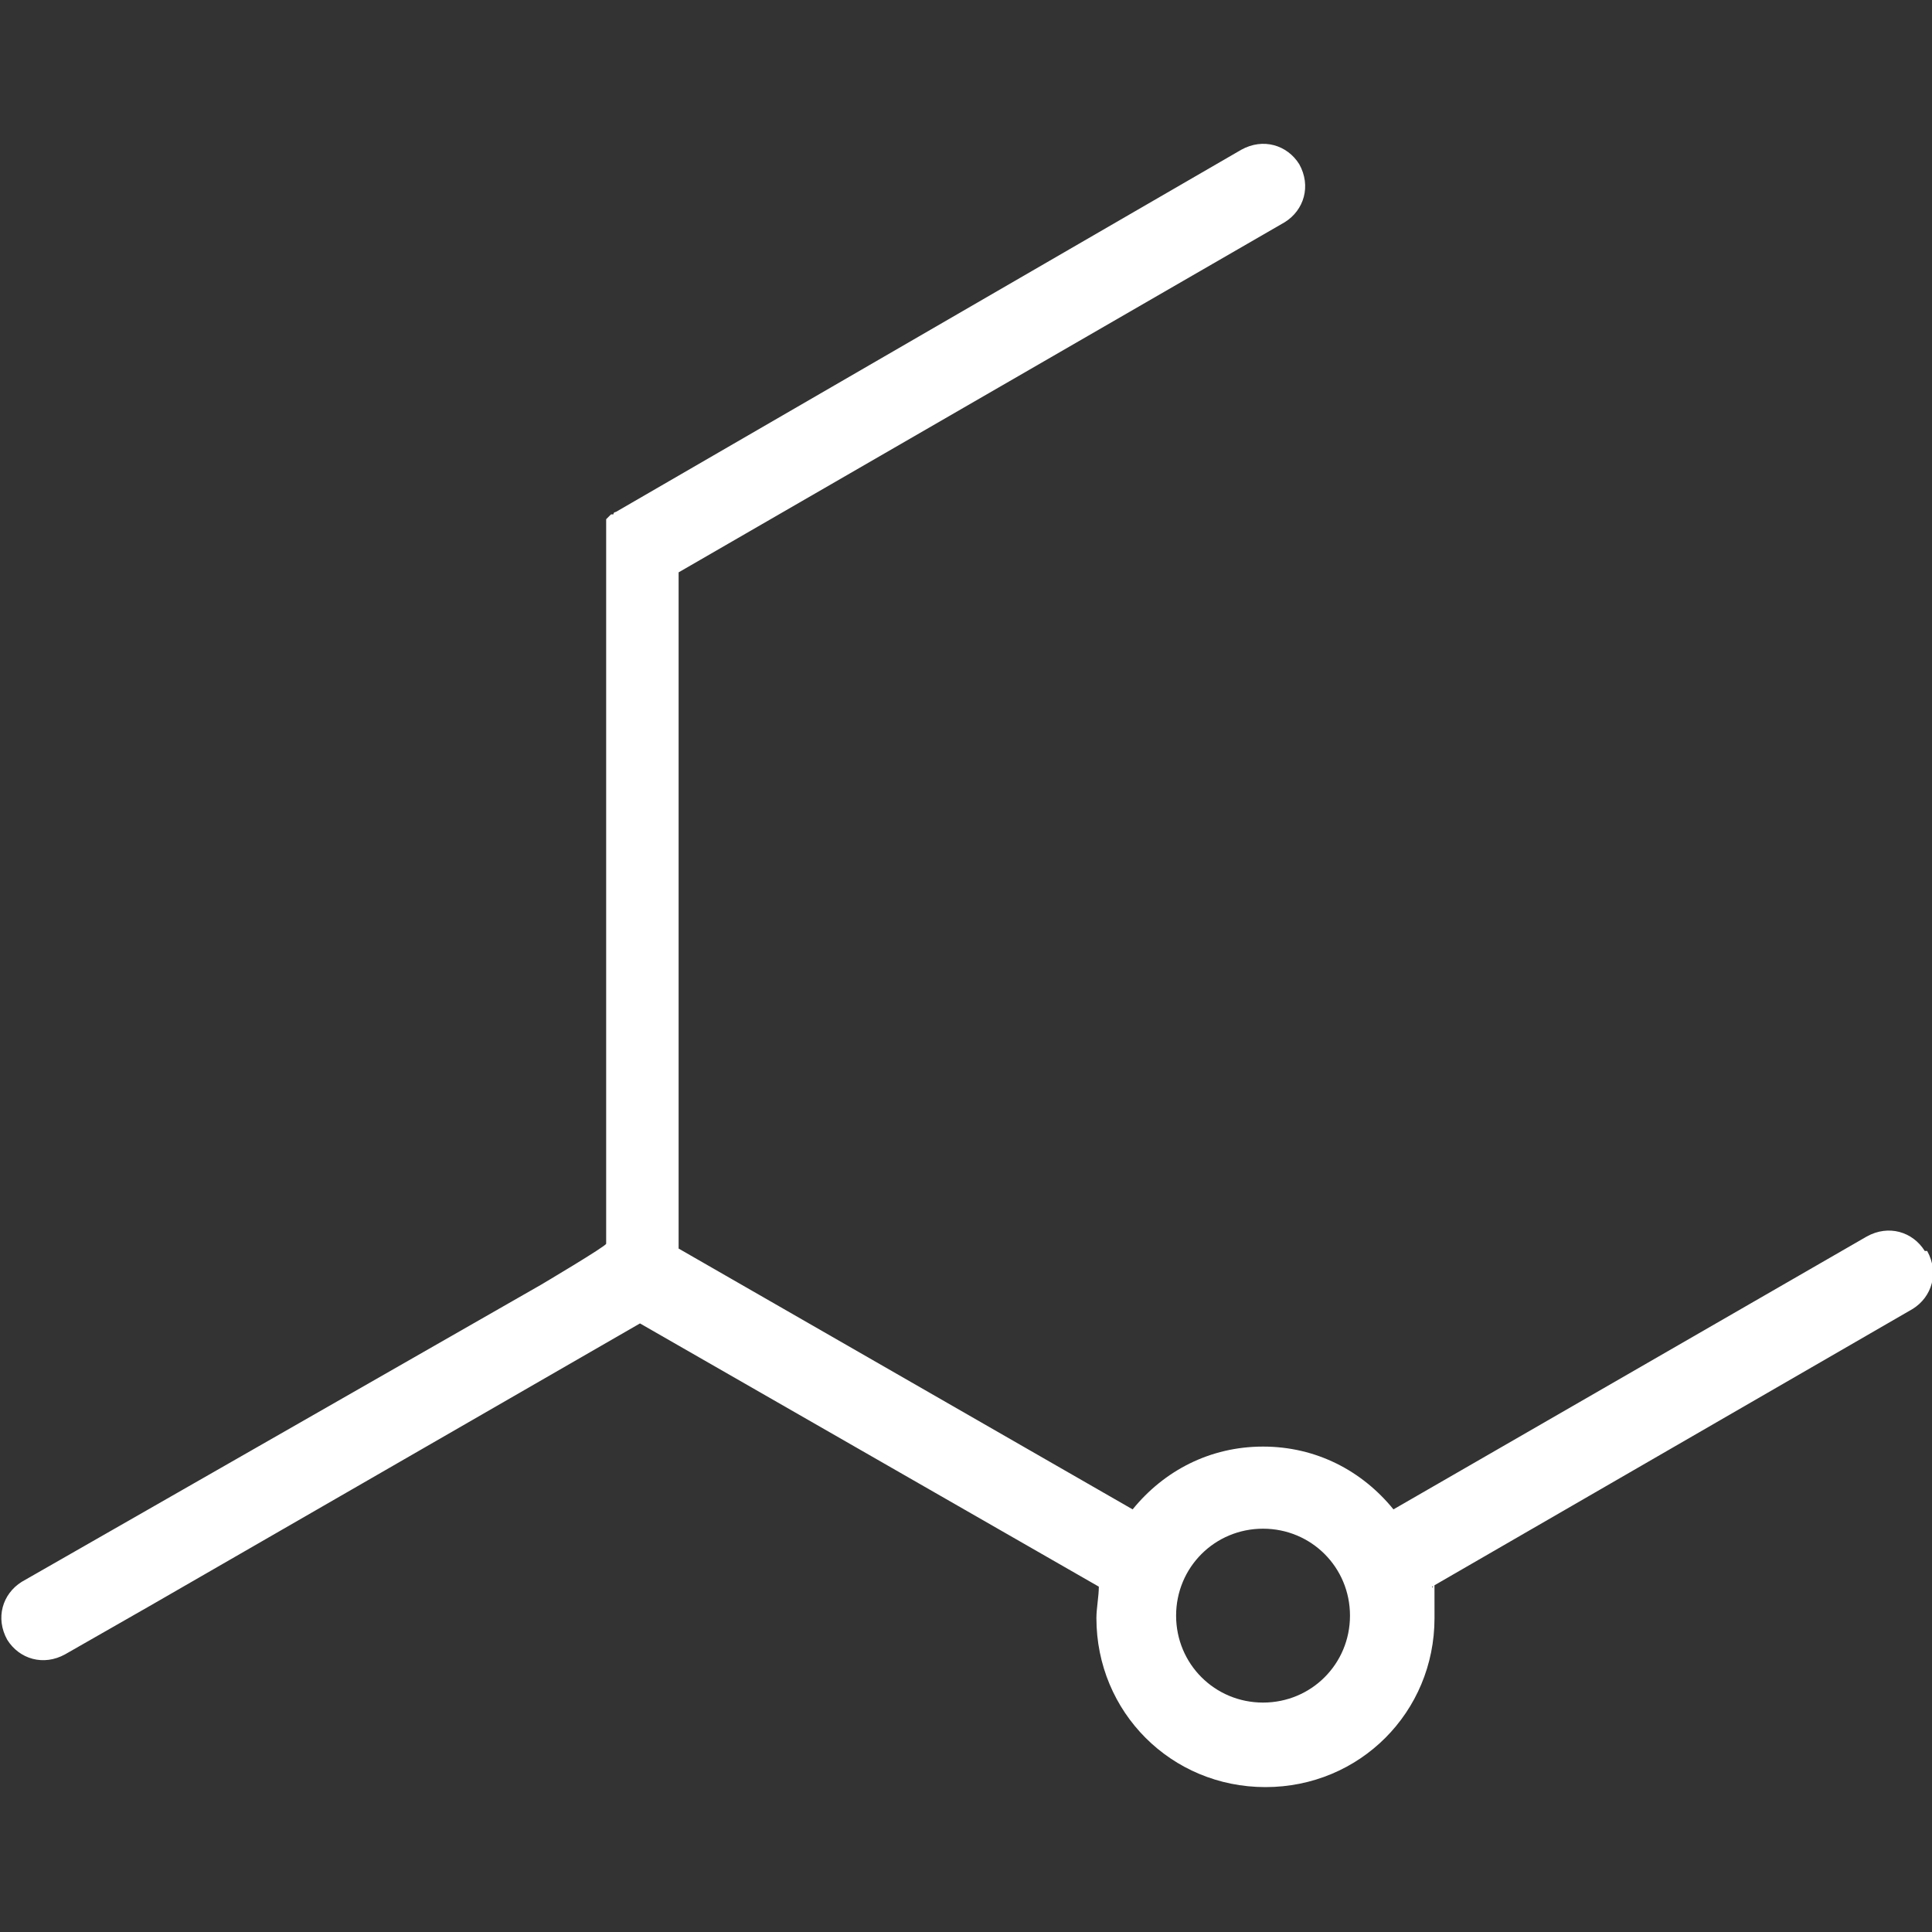 <?xml version="1.0" encoding="UTF-8"?>
<svg id="Layer_1" xmlns="http://www.w3.org/2000/svg" version="1.1" viewBox="0 0 80 80">
  <rect x="0" y="0" width="80" height="80" fill="#333333" stroke="none"/>
  <!-- Generator: Adobe Illustrator 29.5.0, SVG Export Plug-In . SVG Version: 2.1.0 Build 137)  -->
  <defs>
    <style>
      .st0 {
        fill: #fff;
      }
    </style>
  </defs>
  <path class="st0" d="M79.7,51.8c-.5-.8-1.5-1.1-2.4-.6l-19.6,11.3c-1.3-1.6-3.2-2.6-5.4-2.6s-4.1,1-5.4,2.6l-18.8-10.8v-28l25.1-14.5c.8-.5,1.1-1.5.6-2.4-.5-.8-1.5-1.1-2.4-.6l-25.9,15s0,0,0,0c0,0-.1,0-.1.1,0,0,0,0-.1,0,0,0,0,0-.1.1,0,0,0,0-.1.1,0,0,0,.1,0,.2,0,0,0,0,0,.1,0,0,0,.1,0,.2,0,0,0,0,0,.1,0,0,0,.1,0,.2s0,.1,0,.2h0v29h0c0,.1-2.7,1.7-2.7,1.7L.9,65.5c-.8.5-1.1,1.5-.6,2.4.5.8,1.5,1.1,2.4.6l3.5-2,20.3-11.7,19,10.9c0,.4-.1.9-.1,1.3,0,3.9,3.1,7,7,7s7-3.1,7-7,0-.9-.1-1.3l19.9-11.5c.8-.5,1.1-1.5.6-2.4h0ZM52.3,70.5c-2,0-3.6-1.6-3.6-3.6s1.6-3.6,3.6-3.6,3.6,1.6,3.6,3.6-1.6,3.6-3.6,3.6Z"/>
</svg>